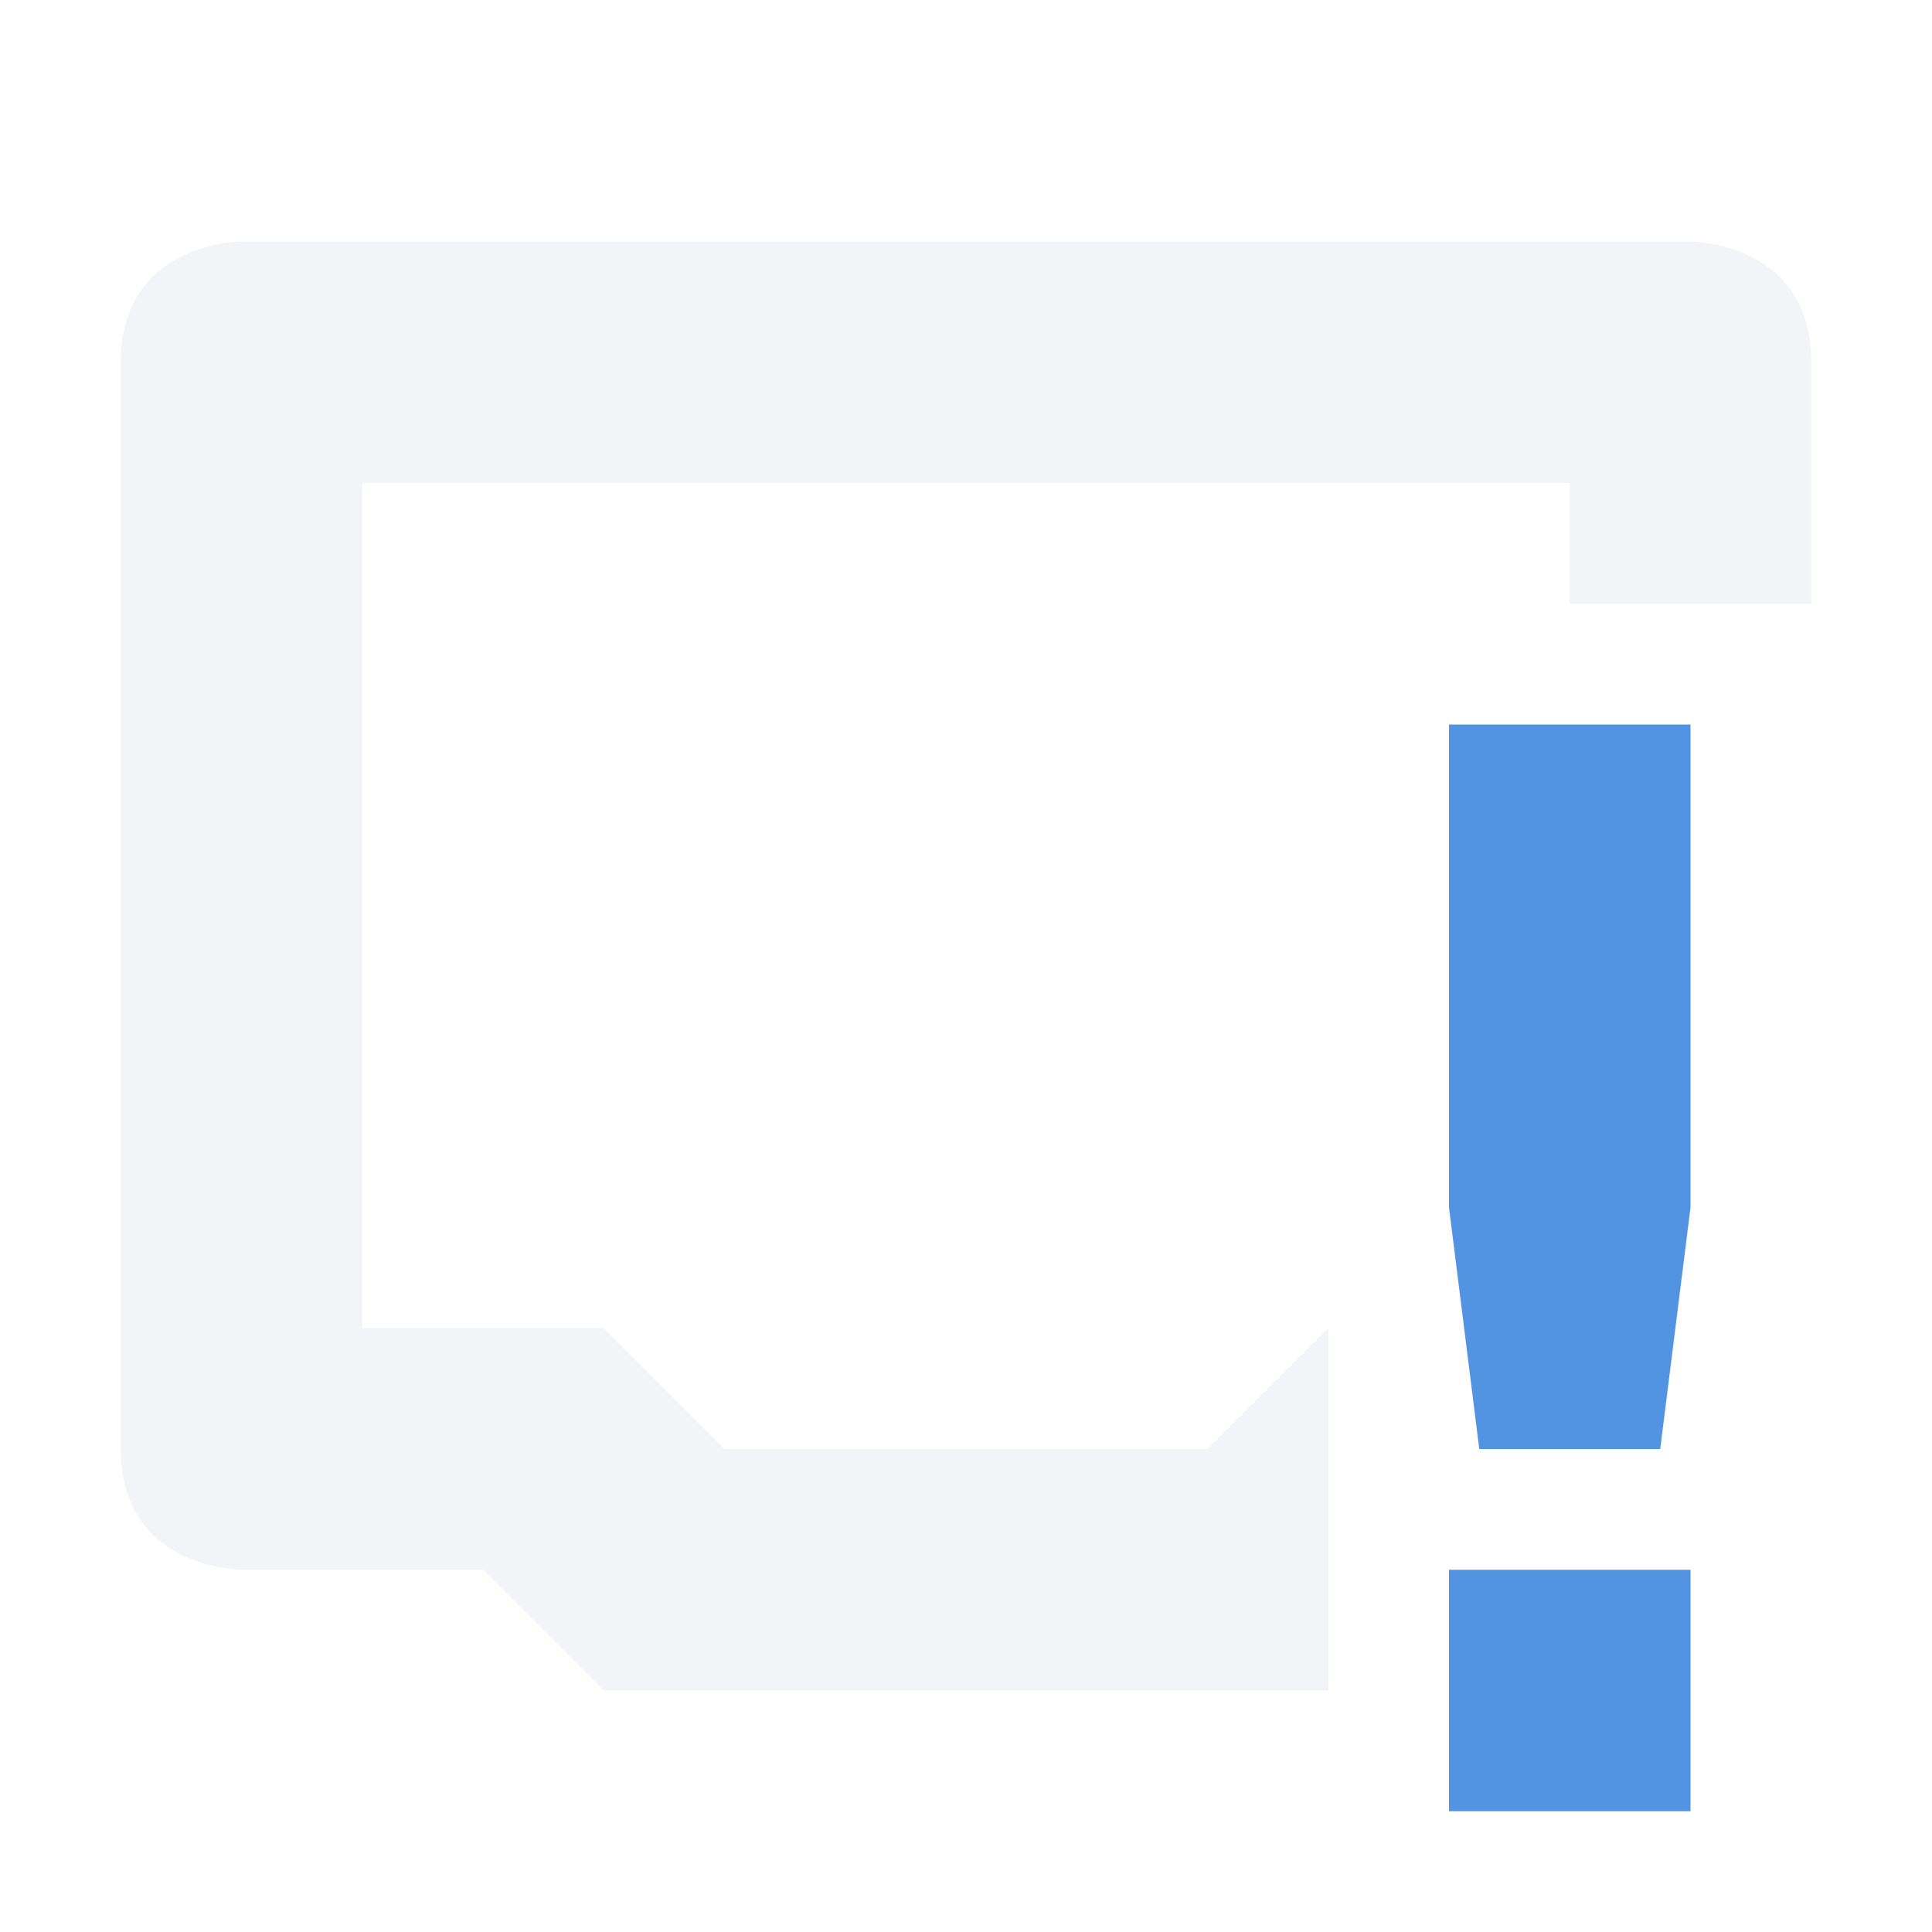 <svg xmlns="http://www.w3.org/2000/svg" xmlns:xlink="http://www.w3.org/1999/xlink" width="12pt" height="12pt" version="1.1" viewBox="0 0 12 12">
 <defs>
  <filter id="alpha" width="100%" height="100%" x="0%" y="0%" filterUnits="objectBoundingBox">
   <feColorMatrix in="SourceGraphic" type="matrix" values="0 0 0 0 1 0 0 0 0 1 0 0 0 0 1 0 0 0 1 0"/>
  </filter>
  <mask id="mask0">
   <g filter="url(#alpha)">
    <rect width="12" height="12" x="0" y="0" style="fill:rgb(0%,0%,0%);fill-opacity:0.302"/>
   </g>
  </mask>
  <clipPath id="clip1">
   <rect width="12" height="12" x="0" y="0"/>
  </clipPath>
  <g id="surface5" clip-path="url(#clip1)">
   <path style="fill:rgb(82.745%,85.49%,89.02%)" d="M 1.5 1.5 C 1.5 1.5 0.75 1.5 0.75 2.25 L 0.75 9 C 0.75 9.75 1.5 9.75 1.5 9.75 L 3 9.75 L 3.75 10.5 L 8.25 10.5 L 8.25 8.25 L 7.5 9 L 4.5 9 L 3.75 8.25 L 2.25 8.25 L 2.25 3 L 9.75 3 L 9.75 3.75 L 11.25 3.75 L 11.25 2.25 C 11.25 1.5 10.5 1.5 10.5 1.5 Z M 1.5 1.5"/>
  </g>
 </defs>
 <g>
  <use mask="url(#mask0)" xlink:href="#surface5"/>
  <path style="fill:rgb(32.157%,58.039%,88.627%)" d="M 9 4.5 L 9 7.5 L 9.188 9 L 10.312 9 L 10.5 7.5 L 10.5 4.5 Z M 9 9.75 L 9 11.25 L 10.5 11.25 L 10.5 9.75 Z M 9 9.75"/>
 </g>
</svg>
